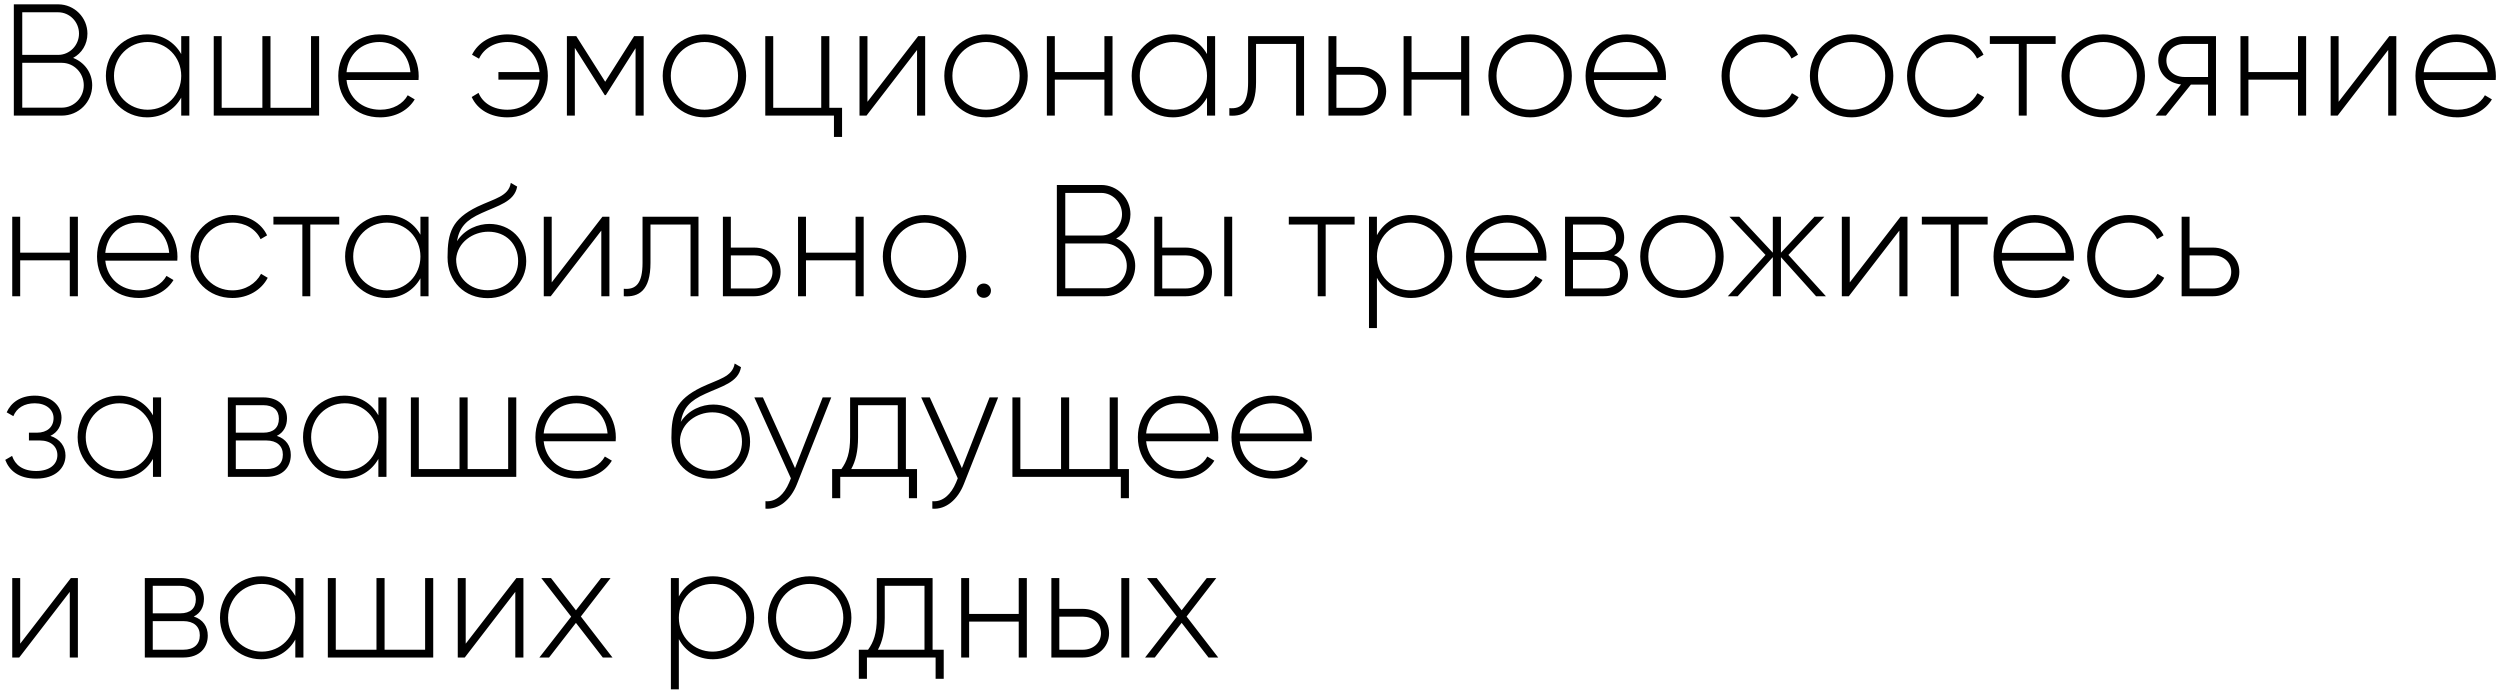 <?xml version="1.0" encoding="UTF-8"?> <svg xmlns="http://www.w3.org/2000/svg" width="346" height="96" viewBox="0 0 346 96" fill="none"> <path d="M10.12 8.014C11.308 7.376 12.1 6.144 12.1 4.648C12.1 2.426 10.296 0.6 8.052 0.6H1.914V16H8.558C10.89 16 12.76 14.13 12.76 11.798C12.76 10.038 11.66 8.608 10.12 8.014ZM8.052 1.7C9.636 1.7 10.934 3.02 10.934 4.648C10.934 6.276 9.636 7.596 8.052 7.596H3.08V1.7H8.052ZM8.558 14.9H3.08V8.696H8.558C10.23 8.696 11.594 10.082 11.594 11.798C11.594 13.514 10.23 14.9 8.558 14.9ZM25.081 5V7.486C24.157 5.836 22.463 4.758 20.351 4.758C17.227 4.758 14.653 7.244 14.653 10.5C14.653 13.756 17.227 16.242 20.351 16.242C22.463 16.242 24.157 15.164 25.081 13.514V16H26.203V5H25.081ZM20.439 15.186C17.821 15.186 15.775 13.118 15.775 10.5C15.775 7.882 17.821 5.814 20.439 5.814C23.057 5.814 25.081 7.882 25.081 10.5C25.081 13.118 23.057 15.186 20.439 15.186ZM43.045 5V14.922H37.435V5H36.313V14.922H30.681V5H29.581V16H44.167V5H43.045ZM52.513 4.758C49.147 4.758 46.815 7.266 46.815 10.5C46.815 13.822 49.213 16.242 52.601 16.242C54.779 16.242 56.495 15.252 57.397 13.756L56.429 13.184C55.791 14.35 54.427 15.186 52.623 15.186C50.115 15.186 48.223 13.558 47.959 11.072H57.925C57.925 10.896 57.947 10.72 57.947 10.544C57.947 7.53 55.857 4.758 52.513 4.758ZM52.513 5.814C54.669 5.814 56.561 7.31 56.803 9.994H47.959C48.179 7.552 50.005 5.814 52.513 5.814ZM70.255 4.758C68.011 4.758 66.186 5.858 65.328 7.574L66.296 8.124C66.956 6.716 68.407 5.814 70.255 5.814C72.808 5.814 74.457 7.618 74.677 9.972H68.98V11.028H74.677C74.457 13.382 72.785 15.186 70.234 15.186C68.231 15.186 66.802 14.24 66.23 12.854L65.284 13.426C66.053 15.142 67.858 16.242 70.234 16.242C73.621 16.242 75.822 13.756 75.822 10.5C75.822 7.244 73.644 4.758 70.255 4.758ZM89.084 5H87.764L83.76 11.314L79.756 5H78.458V16H79.558V6.628L83.694 13.162H83.848L87.962 6.672V16H89.084V5ZM97.504 16.242C100.693 16.242 103.267 13.756 103.267 10.5C103.267 7.244 100.693 4.758 97.504 4.758C94.291 4.758 91.718 7.244 91.718 10.5C91.718 13.756 94.291 16.242 97.504 16.242ZM97.504 15.186C94.885 15.186 92.84 13.118 92.84 10.5C92.84 7.882 94.885 5.814 97.504 5.814C100.121 5.814 102.145 7.882 102.145 10.5C102.145 13.118 100.121 15.186 97.504 15.186ZM114.781 14.922V5H113.659V14.922H107.015V5H105.915V16H115.419V18.948H116.541V14.922H114.781ZM127.074 5L120.056 14.086V5H118.956V16H119.924L126.92 6.914V16H128.042V5H127.074ZM136.476 16.242C139.666 16.242 142.24 13.756 142.24 10.5C142.24 7.244 139.666 4.758 136.476 4.758C133.264 4.758 130.69 7.244 130.69 10.5C130.69 13.756 133.264 16.242 136.476 16.242ZM136.476 15.186C133.858 15.186 131.812 13.118 131.812 10.5C131.812 7.882 133.858 5.814 136.476 5.814C139.094 5.814 141.118 7.882 141.118 10.5C141.118 13.118 139.094 15.186 136.476 15.186ZM152.851 5V9.972H145.987V5H144.887V16H145.987V11.028H152.851V16H153.973V5H152.851ZM167.05 5V7.486C166.126 5.836 164.432 4.758 162.32 4.758C159.196 4.758 156.622 7.244 156.622 10.5C156.622 13.756 159.196 16.242 162.32 16.242C164.432 16.242 166.126 15.164 167.05 13.514V16H168.172V5H167.05ZM162.408 15.186C159.79 15.186 157.744 13.118 157.744 10.5C157.744 7.882 159.79 5.814 162.408 5.814C165.026 5.814 167.05 7.882 167.05 10.5C167.05 13.118 165.026 15.186 162.408 15.186ZM180.481 5H172.737V11.38C172.737 14.218 171.835 15.12 170.141 14.966V16C172.209 16.154 173.837 15.23 173.837 11.38V6.078H179.381V16H180.481V5ZM188.216 9.268H184.96V5H183.86V16H188.216C190.174 16 191.846 14.658 191.846 12.634C191.846 10.61 190.174 9.268 188.216 9.268ZM188.216 14.922H184.96V10.346H188.216C189.602 10.346 190.724 11.226 190.724 12.634C190.724 14.02 189.602 14.922 188.216 14.922ZM202.222 5V9.972H195.358V5H194.258V16H195.358V11.028H202.222V16H203.344V5H202.222ZM211.779 16.242C214.969 16.242 217.543 13.756 217.543 10.5C217.543 7.244 214.969 4.758 211.779 4.758C208.567 4.758 205.993 7.244 205.993 10.5C205.993 13.756 208.567 16.242 211.779 16.242ZM211.779 15.186C209.161 15.186 207.115 13.118 207.115 10.5C207.115 7.882 209.161 5.814 211.779 5.814C214.397 5.814 216.421 7.882 216.421 10.5C216.421 13.118 214.397 15.186 211.779 15.186ZM225.14 4.758C221.774 4.758 219.442 7.266 219.442 10.5C219.442 13.822 221.84 16.242 225.228 16.242C227.406 16.242 229.122 15.252 230.024 13.756L229.056 13.184C228.418 14.35 227.054 15.186 225.25 15.186C222.742 15.186 220.85 13.558 220.586 11.072H230.552C230.552 10.896 230.574 10.72 230.574 10.544C230.574 7.53 228.484 4.758 225.14 4.758ZM225.14 5.814C227.296 5.814 229.188 7.31 229.43 9.994H220.586C220.806 7.552 222.632 5.814 225.14 5.814ZM244.048 16.242C246.204 16.242 248.052 15.142 248.932 13.448L248.008 12.898C247.282 14.262 245.83 15.186 244.048 15.186C241.386 15.186 239.384 13.118 239.384 10.5C239.384 7.882 241.386 5.814 244.048 5.814C245.808 5.814 247.304 6.716 247.942 8.102L248.844 7.574C248.052 5.858 246.204 4.758 244.048 4.758C240.726 4.758 238.262 7.244 238.262 10.5C238.262 13.756 240.726 16.242 244.048 16.242ZM256.273 16.242C259.463 16.242 262.037 13.756 262.037 10.5C262.037 7.244 259.463 4.758 256.273 4.758C253.061 4.758 250.487 7.244 250.487 10.5C250.487 13.756 253.061 16.242 256.273 16.242ZM256.273 15.186C253.655 15.186 251.609 13.118 251.609 10.5C251.609 7.882 253.655 5.814 256.273 5.814C258.891 5.814 260.915 7.882 260.915 10.5C260.915 13.118 258.891 15.186 256.273 15.186ZM269.722 16.242C271.878 16.242 273.726 15.142 274.606 13.448L273.682 12.898C272.956 14.262 271.504 15.186 269.722 15.186C267.06 15.186 265.058 13.118 265.058 10.5C265.058 7.882 267.06 5.814 269.722 5.814C271.482 5.814 272.978 6.716 273.616 8.102L274.518 7.574C273.726 5.858 271.878 4.758 269.722 4.758C266.4 4.758 263.936 7.244 263.936 10.5C263.936 13.756 266.4 16.242 269.722 16.242ZM284.501 5H275.393V6.078H279.397V16H280.497V6.078H284.501V5ZM291.099 16.242C294.289 16.242 296.863 13.756 296.863 10.5C296.863 7.244 294.289 4.758 291.099 4.758C287.887 4.758 285.313 7.244 285.313 10.5C285.313 13.756 287.887 16.242 291.099 16.242ZM291.099 15.186C288.481 15.186 286.435 13.118 286.435 10.5C286.435 7.882 288.481 5.814 291.099 5.814C293.717 5.814 295.741 7.882 295.741 10.5C295.741 13.118 293.717 15.186 291.099 15.186ZM306.693 5H302.337C300.379 5 298.707 6.342 298.707 8.366C298.707 10.214 300.115 11.49 301.853 11.688L298.333 16H299.763L303.217 11.71H305.593V16H306.693V5ZM302.337 10.654C300.951 10.654 299.829 9.774 299.829 8.366C299.829 6.98 300.951 6.078 302.337 6.078H305.593V10.654H302.337ZM318.045 5V9.972H311.181V5H310.081V16H311.181V11.028H318.045V16H319.167V5H318.045ZM330.681 5L323.663 14.086V5H322.563V16H323.531L330.527 6.914V16H331.649V5H330.681ZM339.996 4.758C336.63 4.758 334.298 7.266 334.298 10.5C334.298 13.822 336.696 16.242 340.084 16.242C342.262 16.242 343.978 15.252 344.88 13.756L343.912 13.184C343.274 14.35 341.91 15.186 340.106 15.186C337.598 15.186 335.706 13.558 335.442 11.072H345.408C345.408 10.896 345.43 10.72 345.43 10.544C345.43 7.53 343.34 4.758 339.996 4.758ZM339.996 5.814C342.152 5.814 344.044 7.31 344.286 9.994H335.442C335.662 7.552 337.488 5.814 339.996 5.814ZM9.658 30V34.972H2.794V30H1.694V41H2.794V36.028H9.658V41H10.78V30H9.658ZM19.126 29.758C15.76 29.758 13.428 32.266 13.428 35.5C13.428 38.822 15.826 41.242 19.214 41.242C21.392 41.242 23.108 40.252 24.01 38.756L23.042 38.184C22.404 39.35 21.04 40.186 19.236 40.186C16.728 40.186 14.836 38.558 14.572 36.072H24.538C24.538 35.896 24.56 35.72 24.56 35.544C24.56 32.53 22.47 29.758 19.126 29.758ZM19.126 30.814C21.282 30.814 23.174 32.31 23.416 34.994H14.572C14.792 32.552 16.618 30.814 19.126 30.814ZM32.169 41.242C34.325 41.242 36.173 40.142 37.053 38.448L36.13 37.898C35.404 39.262 33.952 40.186 32.169 40.186C29.508 40.186 27.506 38.118 27.506 35.5C27.506 32.882 29.508 30.814 32.169 30.814C33.929 30.814 35.425 31.716 36.063 33.102L36.965 32.574C36.173 30.858 34.325 29.758 32.169 29.758C28.848 29.758 26.384 32.244 26.384 35.5C26.384 38.756 28.848 41.242 32.169 41.242ZM46.949 30H37.841V31.078H41.845V41H42.945V31.078H46.949V30ZM58.188 30V32.486C57.264 30.836 55.571 29.758 53.459 29.758C50.334 29.758 47.761 32.244 47.761 35.5C47.761 38.756 50.334 41.242 53.459 41.242C55.571 41.242 57.264 40.164 58.188 38.514V41H59.31V30H58.188ZM53.547 40.186C50.928 40.186 48.883 38.118 48.883 35.5C48.883 32.882 50.928 30.814 53.547 30.814C56.164 30.814 58.188 32.882 58.188 35.5C58.188 38.118 56.164 40.186 53.547 40.186ZM67.484 41.264C70.586 41.264 72.83 39.086 72.83 36.138C72.83 33.124 70.63 30.99 67.726 30.99C66.208 30.99 64.338 31.672 63.238 33.388C63.59 31.452 64.492 30.462 66.648 29.494C68.892 28.46 71.202 27.932 71.576 25.82L70.696 25.314C70.388 27.184 68.452 27.47 66.054 28.614C62.556 30.33 61.94 32.178 61.94 35.61C61.94 39.02 64.36 41.264 67.484 41.264ZM67.484 40.164C64.976 40.164 63.128 38.382 63.128 35.852C63.304 33.52 65.46 32.068 67.594 32.068C70.036 32.068 71.708 33.784 71.708 36.138C71.708 38.47 69.97 40.164 67.484 40.164ZM83.374 30L76.356 39.086V30H75.257V41H76.225L83.221 31.914V41H84.343V30H83.374ZM96.671 30H88.927V36.38C88.927 39.218 88.025 40.12 86.331 39.966V41C88.399 41.154 90.027 40.23 90.027 36.38V31.078H95.571V41H96.671V30ZM104.405 34.268H101.149V30H100.049V41H104.405C106.363 41 108.035 39.658 108.035 37.634C108.035 35.61 106.363 34.268 104.405 34.268ZM104.405 39.922H101.149V35.346H104.405C105.791 35.346 106.913 36.226 106.913 37.634C106.913 39.02 105.791 39.922 104.405 39.922ZM118.412 30V34.972H111.548V30H110.448V41H111.548V36.028H118.412V41H119.534V30H118.412ZM127.968 41.242C131.158 41.242 133.732 38.756 133.732 35.5C133.732 32.244 131.158 29.758 127.968 29.758C124.756 29.758 122.182 32.244 122.182 35.5C122.182 38.756 124.756 41.242 127.968 41.242ZM127.968 40.186C125.35 40.186 123.304 38.118 123.304 35.5C123.304 32.882 125.35 30.814 127.968 30.814C130.586 30.814 132.61 32.882 132.61 35.5C132.61 38.118 130.586 40.186 127.968 40.186ZM136.159 41.22C136.709 41.22 137.149 40.78 137.149 40.23C137.149 39.68 136.709 39.24 136.159 39.24C135.587 39.24 135.169 39.68 135.169 40.23C135.169 40.78 135.587 41.22 136.159 41.22ZM154.474 33.014C155.662 32.376 156.454 31.144 156.454 29.648C156.454 27.426 154.65 25.6 152.406 25.6H146.268V41H152.912C155.244 41 157.114 39.13 157.114 36.798C157.114 35.038 156.014 33.608 154.474 33.014ZM152.406 26.7C153.99 26.7 155.288 28.02 155.288 29.648C155.288 31.276 153.99 32.596 152.406 32.596H147.434V26.7H152.406ZM152.912 39.9H147.434V33.696H152.912C154.584 33.696 155.948 35.082 155.948 36.798C155.948 38.514 154.584 39.9 152.912 39.9ZM164.111 34.268H160.855V30H159.755V41H164.111C166.069 41 167.741 39.658 167.741 37.634C167.741 35.61 166.069 34.268 164.111 34.268ZM169.435 30V41H170.535V30H169.435ZM164.111 39.922H160.855V35.346H164.111C165.497 35.346 166.619 36.226 166.619 37.634C166.619 39.02 165.497 39.922 164.111 39.922ZM187.478 30H178.37V31.078H182.374V41H183.474V31.078H187.478V30ZM195.297 29.758C193.163 29.758 191.469 30.858 190.567 32.552V30H189.467V45.4H190.567V38.448C191.469 40.142 193.163 41.242 195.297 41.242C198.443 41.242 200.995 38.756 200.995 35.5C200.995 32.244 198.443 29.758 195.297 29.758ZM195.231 40.186C192.613 40.186 190.567 38.118 190.567 35.5C190.567 32.882 192.613 30.814 195.231 30.814C197.849 30.814 199.895 32.882 199.895 35.5C199.895 38.118 197.849 40.186 195.231 40.186ZM208.597 29.758C205.231 29.758 202.899 32.266 202.899 35.5C202.899 38.822 205.297 41.242 208.685 41.242C210.863 41.242 212.579 40.252 213.481 38.756L212.513 38.184C211.875 39.35 210.511 40.186 208.707 40.186C206.199 40.186 204.307 38.558 204.043 36.072H214.009C214.009 35.896 214.031 35.72 214.031 35.544C214.031 32.53 211.941 29.758 208.597 29.758ZM208.597 30.814C210.753 30.814 212.645 32.31 212.887 34.994H204.043C204.263 32.552 206.089 30.814 208.597 30.814ZM223.378 35.324C224.324 34.862 224.786 33.96 224.786 32.882C224.786 31.276 223.664 30 221.508 30H216.602V41H221.926C224.214 41 225.314 39.636 225.314 37.964C225.314 36.71 224.654 35.742 223.378 35.324ZM221.508 31.078C222.894 31.078 223.664 31.782 223.664 32.948C223.664 34.18 222.916 34.884 221.508 34.884H217.702V31.078H221.508ZM221.926 39.922H217.702V35.962H221.926C223.378 35.962 224.214 36.71 224.214 37.92C224.214 39.174 223.4 39.922 221.926 39.922ZM232.791 41.242C235.981 41.242 238.555 38.756 238.555 35.5C238.555 32.244 235.981 29.758 232.791 29.758C229.579 29.758 227.005 32.244 227.005 35.5C227.005 38.756 229.579 41.242 232.791 41.242ZM232.791 40.186C230.173 40.186 228.127 38.118 228.127 35.5C228.127 32.882 230.173 30.814 232.791 30.814C235.409 30.814 237.433 32.882 237.433 35.5C237.433 38.118 235.409 40.186 232.791 40.186ZM252.707 41L247.515 35.28L252.487 30H251.123L246.481 34.972V30H245.359V34.972L240.717 30H239.353L244.347 35.28L239.133 41H240.497L245.359 35.588V41H246.481V35.588L251.343 41H252.707ZM263.027 30L256.009 39.086V30H254.909V41H255.877L262.873 31.914V41H263.995V30H263.027ZM275.091 30H265.983V31.078H269.987V41H271.087V31.078H275.091V30ZM281.601 29.758C278.235 29.758 275.903 32.266 275.903 35.5C275.903 38.822 278.301 41.242 281.689 41.242C283.867 41.242 285.583 40.252 286.485 38.756L285.517 38.184C284.879 39.35 283.515 40.186 281.711 40.186C279.203 40.186 277.311 38.558 277.047 36.072H287.013C287.013 35.896 287.035 35.72 287.035 35.544C287.035 32.53 284.945 29.758 281.601 29.758ZM281.601 30.814C283.757 30.814 285.649 32.31 285.891 34.994H277.047C277.267 32.552 279.093 30.814 281.601 30.814ZM294.644 41.242C296.8 41.242 298.648 40.142 299.528 38.448L298.604 37.898C297.878 39.262 296.426 40.186 294.644 40.186C291.982 40.186 289.98 38.118 289.98 35.5C289.98 32.882 291.982 30.814 294.644 30.814C296.404 30.814 297.9 31.716 298.538 33.102L299.44 32.574C298.648 30.858 296.8 29.758 294.644 29.758C291.322 29.758 288.858 32.244 288.858 35.5C288.858 38.756 291.322 41.242 294.644 41.242ZM306.294 34.268H303.038V30H301.938V41H306.294C308.252 41 309.924 39.658 309.924 37.634C309.924 35.61 308.252 34.268 306.294 34.268ZM306.294 39.922H303.038V35.346H306.294C307.68 35.346 308.802 36.226 308.802 37.634C308.802 39.02 307.68 39.922 306.294 39.922ZM6.974 60.324C7.986 59.84 8.514 58.894 8.514 57.816C8.514 56.188 7.15 54.758 4.818 54.758C2.816 54.758 1.518 55.726 0.924 57.068L1.848 57.596C2.31 56.452 3.366 55.814 4.818 55.814C6.38 55.814 7.414 56.694 7.414 57.86C7.414 59.092 6.534 59.884 5.104 59.884H4.004V60.962H5.522C7.018 60.962 7.942 61.798 7.942 62.986C7.942 64.262 6.886 65.186 5.016 65.186C3.102 65.186 2.09 64.328 1.672 63.096L0.726 63.646C1.276 65.098 2.552 66.242 5.016 66.242C7.722 66.242 9.064 64.724 9.064 63.052C9.064 61.798 8.316 60.764 6.974 60.324ZM21.171 55V57.486C20.247 55.836 18.553 54.758 16.441 54.758C13.317 54.758 10.743 57.244 10.743 60.5C10.743 63.756 13.317 66.242 16.441 66.242C18.553 66.242 20.247 65.164 21.171 63.514V66H22.293V55H21.171ZM16.529 65.186C13.911 65.186 11.865 63.118 11.865 60.5C11.865 57.882 13.911 55.814 16.529 55.814C19.147 55.814 21.171 57.882 21.171 60.5C21.171 63.118 19.147 65.186 16.529 65.186ZM38.312 60.324C39.258 59.862 39.72 58.96 39.72 57.882C39.72 56.276 38.598 55 36.442 55H31.536V66H36.86C39.148 66 40.248 64.636 40.248 62.964C40.248 61.71 39.588 60.742 38.312 60.324ZM36.442 56.078C37.828 56.078 38.598 56.782 38.598 57.948C38.598 59.18 37.85 59.884 36.442 59.884H32.636V56.078H36.442ZM36.86 64.922H32.636V60.962H36.86C38.312 60.962 39.148 61.71 39.148 62.92C39.148 64.174 38.334 64.922 36.86 64.922ZM52.366 55V57.486C51.442 55.836 49.748 54.758 47.636 54.758C44.512 54.758 41.938 57.244 41.938 60.5C41.938 63.756 44.512 66.242 47.636 66.242C49.748 66.242 51.442 65.164 52.366 63.514V66H53.488V55H52.366ZM47.724 65.186C45.106 65.186 43.06 63.118 43.06 60.5C43.06 57.882 45.106 55.814 47.724 55.814C50.342 55.814 52.366 57.882 52.366 60.5C52.366 63.118 50.342 65.186 47.724 65.186ZM70.33 55V64.922H64.72V55H63.598V64.922H57.966V55H56.866V66H71.452V55H70.33ZM79.798 54.758C76.432 54.758 74.1 57.266 74.1 60.5C74.1 63.822 76.498 66.242 79.886 66.242C82.064 66.242 83.78 65.252 84.682 63.756L83.714 63.184C83.076 64.35 81.712 65.186 79.908 65.186C77.4 65.186 75.508 63.558 75.244 61.072H85.21C85.21 60.896 85.232 60.72 85.232 60.544C85.232 57.53 83.142 54.758 79.798 54.758ZM79.798 55.814C81.954 55.814 83.846 57.31 84.088 59.994H75.244C75.464 57.552 77.29 55.814 79.798 55.814ZM98.465 66.264C101.567 66.264 103.811 64.086 103.811 61.138C103.811 58.124 101.611 55.99 98.707 55.99C97.189 55.99 95.319 56.672 94.219 58.388C94.571 56.452 95.473 55.462 97.629 54.494C99.873 53.46 102.183 52.932 102.557 50.82L101.677 50.314C101.369 52.184 99.433 52.47 97.035 53.614C93.537 55.33 92.921 57.178 92.921 60.61C92.921 64.02 95.341 66.264 98.465 66.264ZM98.465 65.164C95.957 65.164 94.109 63.382 94.109 60.852C94.285 58.52 96.441 57.068 98.575 57.068C101.017 57.068 102.689 58.784 102.689 61.138C102.689 63.47 100.951 65.164 98.465 65.164ZM113.859 55L110.031 64.79L105.587 55H104.399L109.459 66.198L109.217 66.792C108.535 68.398 107.413 69.498 105.939 69.366V70.4C107.831 70.554 109.459 69.124 110.295 67.012L115.047 55H113.859ZM125.376 64.922V55H117.654V60.5C117.654 62.678 117.214 63.866 116.444 64.922H115.168V68.948H116.29V66H125.794V68.948H126.916V64.922H125.376ZM117.808 64.922C118.424 63.8 118.754 62.458 118.754 60.5V56.078H124.254V64.922H117.808ZM136.955 55L133.127 64.79L128.683 55H127.495L132.555 66.198L132.313 66.792C131.631 68.398 130.509 69.498 129.035 69.366V70.4C130.927 70.554 132.555 69.124 133.391 67.012L138.143 55H136.955ZM154.704 64.922V55H153.582V64.922H147.972V55H146.85V64.922H141.218V55H140.118V66H155.122V68.948H156.244V64.922H154.704ZM163.179 54.758C159.813 54.758 157.481 57.266 157.481 60.5C157.481 63.822 159.879 66.242 163.267 66.242C165.445 66.242 167.161 65.252 168.063 63.756L167.095 63.184C166.457 64.35 165.093 65.186 163.289 65.186C160.781 65.186 158.889 63.558 158.625 61.072H168.591C168.591 60.896 168.613 60.72 168.613 60.544C168.613 57.53 166.523 54.758 163.179 54.758ZM163.179 55.814C165.335 55.814 167.227 57.31 167.469 59.994H158.625C158.845 57.552 160.671 55.814 163.179 55.814ZM176.134 54.758C172.768 54.758 170.436 57.266 170.436 60.5C170.436 63.822 172.834 66.242 176.222 66.242C178.4 66.242 180.116 65.252 181.018 63.756L180.05 63.184C179.412 64.35 178.048 65.186 176.244 65.186C173.736 65.186 171.844 63.558 171.58 61.072H181.546C181.546 60.896 181.568 60.72 181.568 60.544C181.568 57.53 179.478 54.758 176.134 54.758ZM176.134 55.814C178.29 55.814 180.182 57.31 180.424 59.994H171.58C171.8 57.552 173.626 55.814 176.134 55.814ZM9.812 80L2.794 89.086V80H1.694V91H2.662L9.658 81.914V91H10.78V80H9.812ZM26.818 85.324C27.764 84.862 28.226 83.96 28.226 82.882C28.226 81.276 27.104 80 24.948 80H20.042V91H25.366C27.654 91 28.754 89.636 28.754 87.964C28.754 86.71 28.094 85.742 26.818 85.324ZM24.948 81.078C26.334 81.078 27.104 81.782 27.104 82.948C27.104 84.18 26.356 84.884 24.948 84.884H21.142V81.078H24.948ZM25.366 89.922H21.142V85.962H25.366C26.818 85.962 27.654 86.71 27.654 87.92C27.654 89.174 26.84 89.922 25.366 89.922ZM40.872 80V82.486C39.948 80.836 38.254 79.758 36.142 79.758C33.018 79.758 30.444 82.244 30.444 85.5C30.444 88.756 33.018 91.242 36.142 91.242C38.254 91.242 39.948 90.164 40.872 88.514V91H41.994V80H40.872ZM36.23 90.186C33.612 90.186 31.566 88.118 31.566 85.5C31.566 82.882 33.612 80.814 36.23 80.814C38.848 80.814 40.872 82.882 40.872 85.5C40.872 88.118 38.848 90.186 36.23 90.186ZM58.836 80V89.922H53.226V80H52.104V89.922H46.472V80H45.372V91H59.958V80H58.836ZM71.472 80L64.454 89.086V80H63.354V91H64.322L71.318 81.914V91H72.44V80H71.472ZM84.769 91L80.391 85.324L84.505 80H83.185L79.709 84.466L76.255 80H74.913L79.049 85.346L74.649 91H75.991L79.709 86.204L83.427 91H84.769ZM98.682 79.758C96.548 79.758 94.854 80.858 93.952 82.552V80H92.852V95.4H93.952V88.448C94.854 90.142 96.548 91.242 98.682 91.242C101.828 91.242 104.38 88.756 104.38 85.5C104.38 82.244 101.828 79.758 98.682 79.758ZM98.616 90.186C95.998 90.186 93.952 88.118 93.952 85.5C93.952 82.882 95.998 80.814 98.616 80.814C101.234 80.814 103.28 82.882 103.28 85.5C103.28 88.118 101.234 90.186 98.616 90.186ZM112.07 91.242C115.26 91.242 117.834 88.756 117.834 85.5C117.834 82.244 115.26 79.758 112.07 79.758C108.858 79.758 106.284 82.244 106.284 85.5C106.284 88.756 108.858 91.242 112.07 91.242ZM112.07 90.186C109.452 90.186 107.406 88.118 107.406 85.5C107.406 82.882 109.452 80.814 112.07 80.814C114.688 80.814 116.712 82.882 116.712 85.5C116.712 88.118 114.688 90.186 112.07 90.186ZM129.071 89.922V80H121.349V85.5C121.349 87.678 120.909 88.866 120.139 89.922H118.863V93.948H119.985V91H129.489V93.948H130.611V89.922H129.071ZM121.503 89.922C122.119 88.8 122.449 87.458 122.449 85.5V81.078H127.949V89.922H121.503ZM140.992 80V84.972H134.128V80H133.028V91H134.128V86.028H140.992V91H142.114V80H140.992ZM149.866 84.268H146.61V80H145.51V91H149.866C151.824 91 153.496 89.658 153.496 87.634C153.496 85.61 151.824 84.268 149.866 84.268ZM155.19 80V91H156.29V80H155.19ZM149.866 89.922H146.61V85.346H149.866C151.252 85.346 152.374 86.226 152.374 87.634C152.374 89.02 151.252 89.922 149.866 89.922ZM168.601 91L164.223 85.324L168.337 80H167.017L163.541 84.466L160.087 80H158.745L162.881 85.346L158.481 91H159.823L163.541 86.204L167.259 91H168.601Z" fill="black"></path> </svg> 